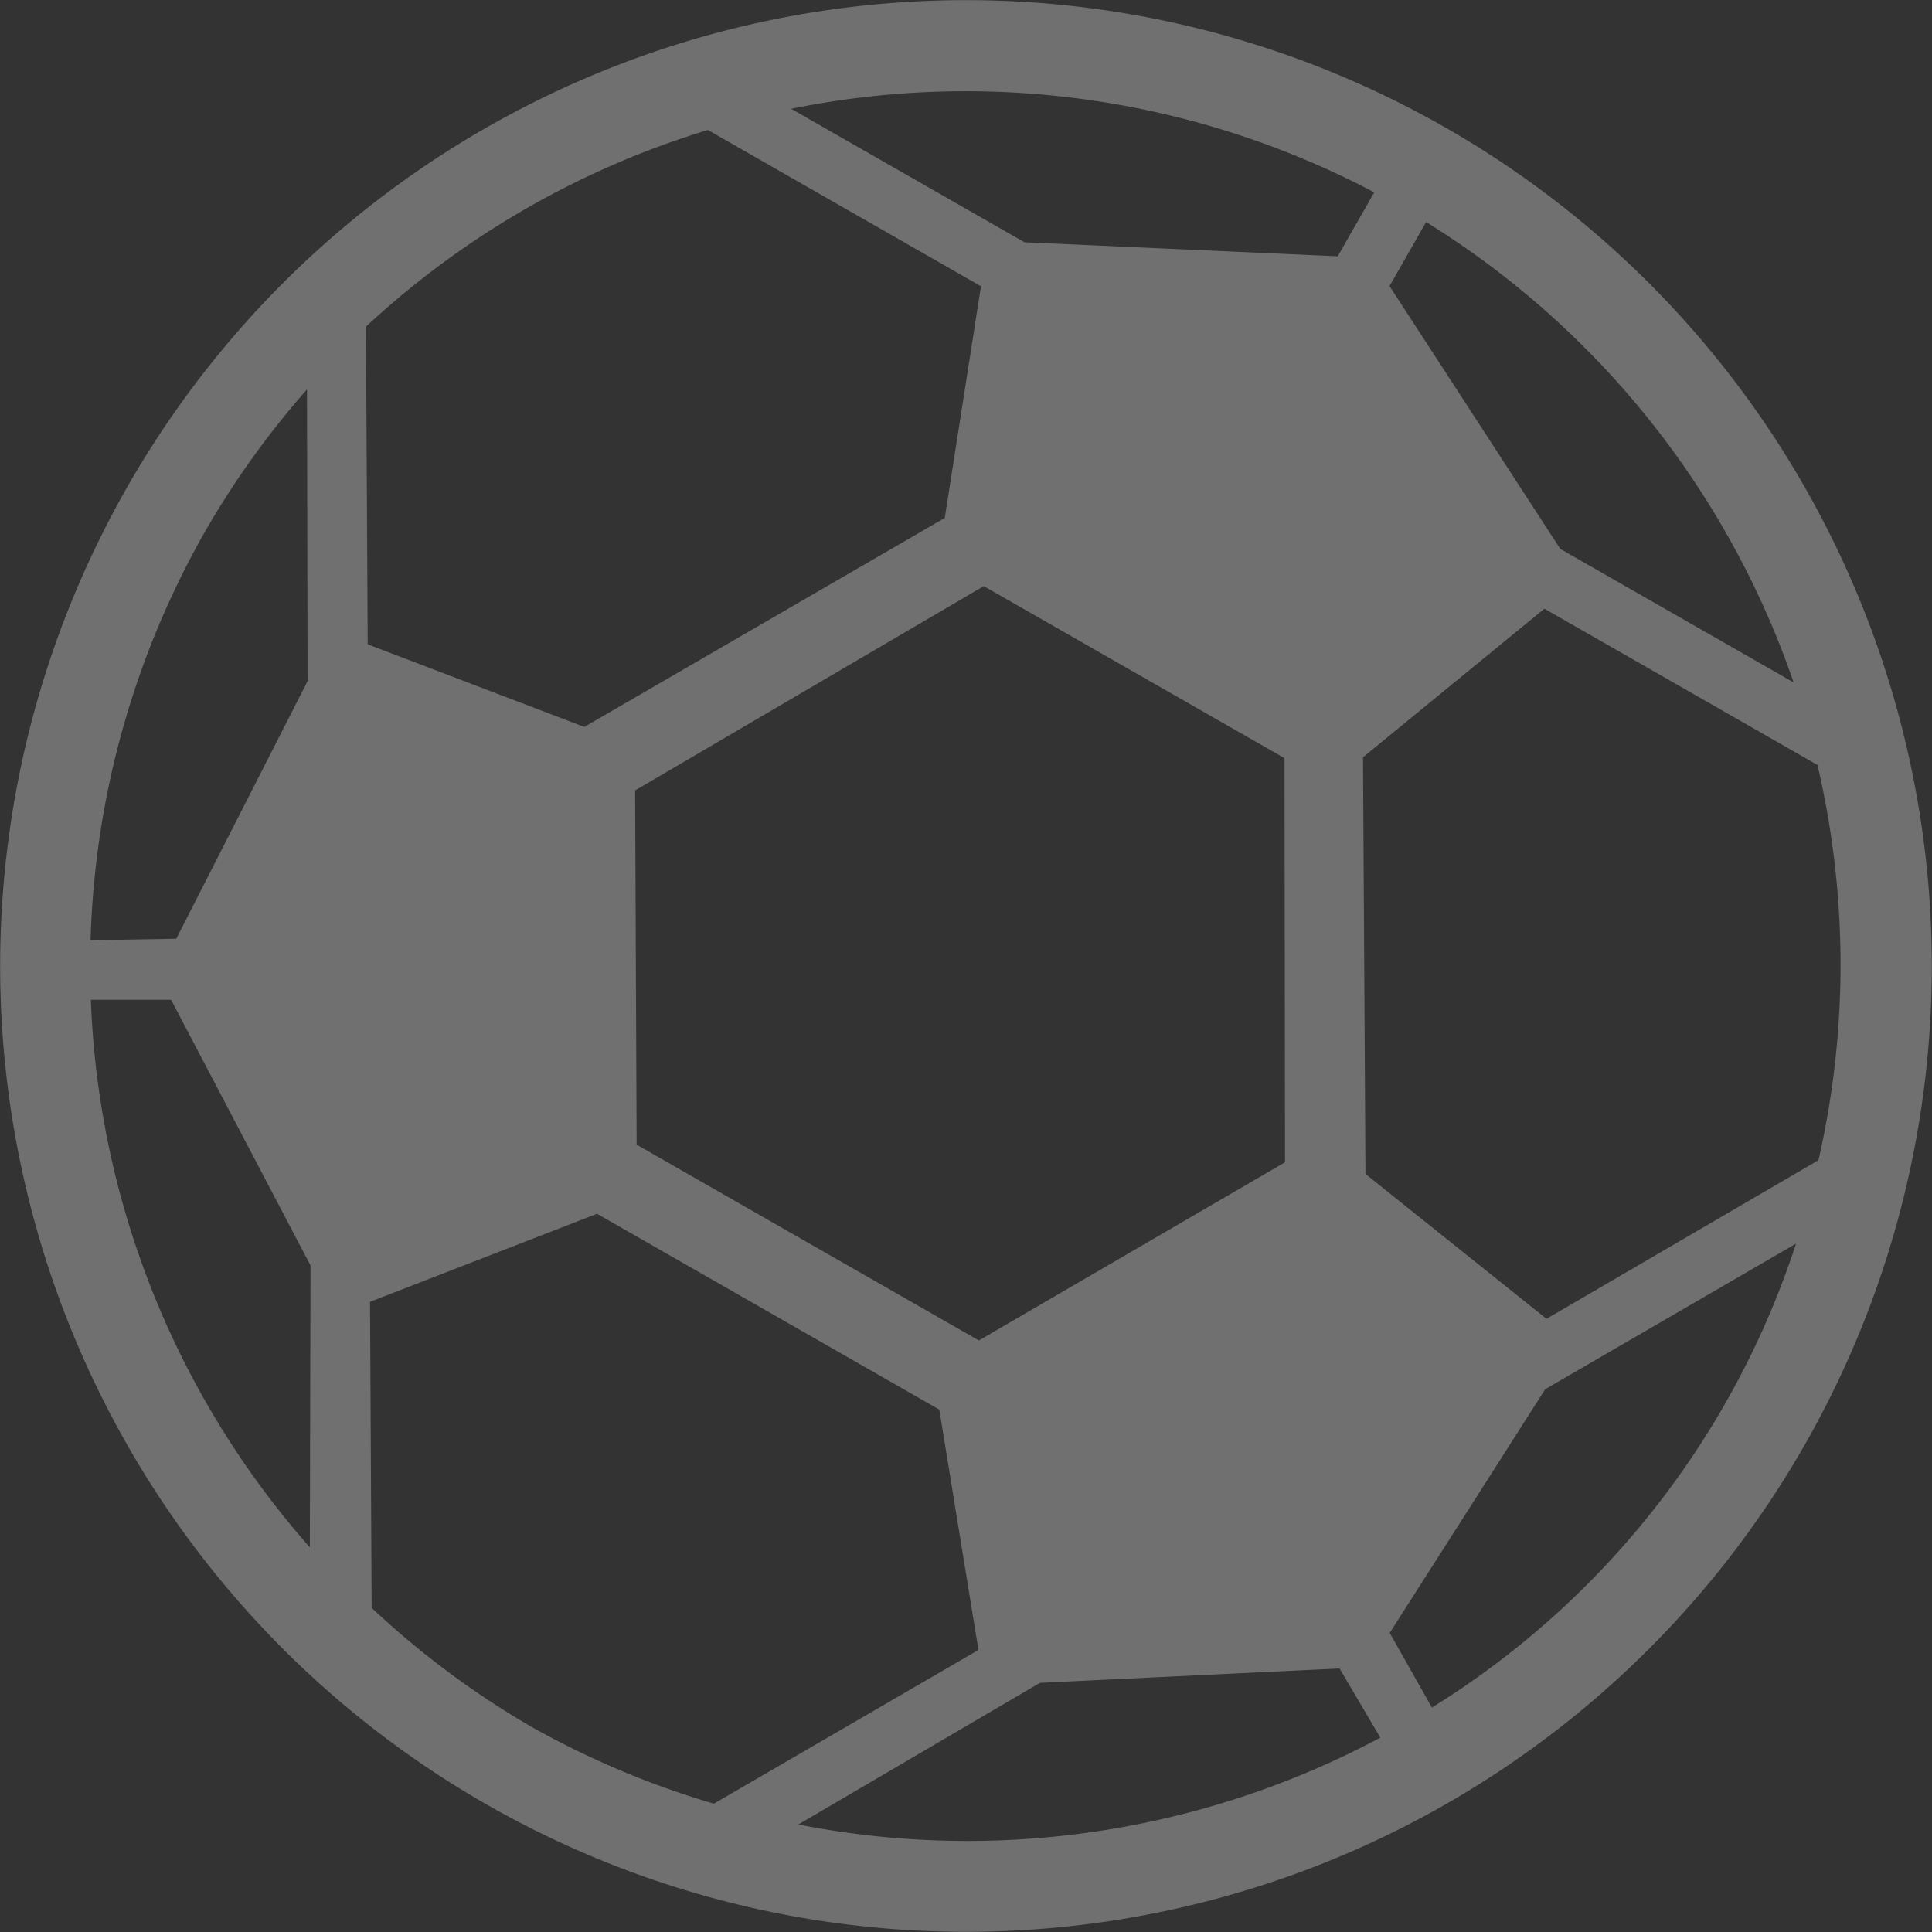 <svg xmlns="http://www.w3.org/2000/svg" xmlns:xlink="http://www.w3.org/1999/xlink" width="110.993" height="110.993" viewBox="0 0 110.993 110.993">
  <rect x="0" y="0" width="110.993" height="110.993" fill="#333333" stroke="none"/>
  <defs>
    <clipPath id="clip-path">
      <rect id="Rechteck_808" data-name="Rechteck 808" width="110.993" height="110.993" fill="#fff"/>
    </clipPath>
  </defs>
  <g id="Sport-Icon" transform="translate(230 20)" opacity="0.3">
    <g id="Gruppe_293" data-name="Gruppe 293" transform="translate(-230 -20)" clip-path="url(#clip-path)">
      <path id="Pfad_918" data-name="Pfad 918" d="M83.054,7.336a55.487,55.487,0,1,0,20.6,75.718,55.488,55.488,0,0,0-20.6-75.718m21.421,59.314L88.846,75.766l-10.4-8.322-.142-23.939,10.421-8.536,15.689,8.978a50.349,50.349,0,0,1,.058,22.7M81.93,12.756a50.328,50.328,0,0,1,21.114,26.449L89.639,31.535l-9.811-15.1Zm-8.135,30.8.029,23.216L56.236,77.01,36.575,65.76l-.088-20.35,20.03-11.738Zm5.156-32.507-2.1,3.674-17.993-.805L45.451,6.25a50.322,50.322,0,0,1,33.5,4.8M40.668,7.467l15.689,8.978-2.08,13.31L33.567,41.762,21.124,37.015l-.1-18.249a50.335,50.335,0,0,1,19.647-11.3M11.8,30.5a50.175,50.175,0,0,1,5.837-8.128l.033,16.759-7.543,14.8-4.924.082A50.384,50.384,0,0,1,11.8,30.5M5.219,57.439l4.612,0L17.839,72.7,17.8,88.893A50.349,50.349,0,0,1,5.219,57.439M30.5,99.189a50.372,50.372,0,0,1-9.149-6.817L21.258,74.79,34.3,69.731,53.963,80.982,56.211,94.79l-15.2,8.832A50.373,50.373,0,0,1,30.5,99.189m15.365,5.628L59.743,96.68l17.214-.827L79.3,99.828a50.376,50.376,0,0,1-33.435,4.989M79.839,93.811l8.934-14,14.408-8.364A49.35,49.35,0,0,1,82.263,98.1Z" transform="translate(0 0)" fill="#fff"/>
    </g>
  </g>
</svg>
